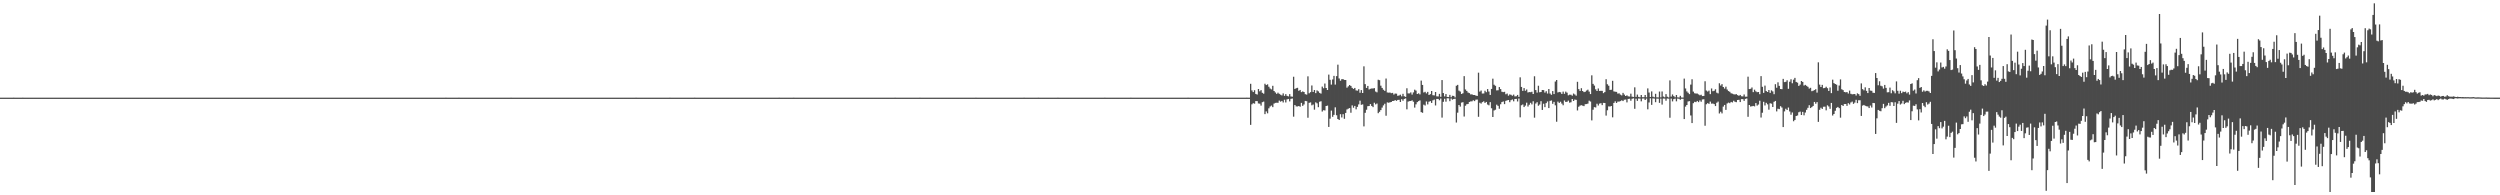 <?xml version="1.0" encoding="UTF-8"?>
<svg xmlns="http://www.w3.org/2000/svg" width="1920" height="150">
  <path d="M0 74.995h1v1.000H0zM1 74.992h1v1.000H1zM2 74.990h1v1.000H2zM3 74.990h1v1.000H3zM4 74.988h1v1.000H4zM5 74.990h1v1.000H5zM6 74.988h1v1.000H6zM7 74.989h1v1.000H7zM8 74.988h1v1.000H8zM9 74.986h1v1.000H9zM10 74.983h1v1.000H10zM11 74.986h1v1.000H11zM12 74.987h1v1.000H12zM13 74.988h1v1.000H13zM14 74.988h1v1.000H14zM15 74.986h1v1.000H15zM16 74.986h1v1.000H16zM17 74.983h1v1.000H17zM18 74.989h1v1.000H18zM19 74.988h1v1.000H19zM20 74.988h1v1.000H20zM21 74.988h1v1.000H21zM22 74.989h1v1.000H22zM23 74.986h1v1.000H23zM24 74.988h1v1.000H24zM25 74.989h1v1.000H25zM26 74.988h1v1.000H26zM27 74.987h1v1.000H27zM28 74.988h1v1.000H28zM29 74.987h1v1.000H29zM30 74.989h1v1.000H30zM31 74.989h1v1.000H31zM32 74.987h1v1.000H32zM33 74.987h1v1.000H33zM34 74.985h1v1.000H34zM35 74.989h1v1.000H35zM36 74.989h1v1.000H36zM37 74.985h1v1.000H37zM38 74.988h1v1.000H38zM39 74.988h1v1.000H39zM40 74.987h1v1.000H40zM41 74.987h1v1.000H41zM42 74.985h1v1.000H42zM43 74.988h1v1.000H43zM44 74.988h1v1.000H44zM45 74.987h1v1.000H45zM46 74.987h1v1.000H46zM47 74.985h1v1.000H47zM48 74.988h1v1.000H48zM49 74.988h1v1.000H49zM50 74.989h1v1.000H50zM51 74.988h1v1.000H51zM52 74.987h1v1.000H52zM53 74.988h1v1.000H53zM54 74.988h1v1.000H54zM55 74.988h1v1.000H55zM56 74.987h1v1.000H56zM57 74.985h1v1.000H57zM58 74.987h1v1.000H58zM59 74.984h1v1.000H59zM60 74.985h1v1.000H60zM61 74.988h1v1.000H61zM62 74.984h1v1.000H62zM63 74.988h1v1.000H63zM64 74.987h1v1.000H64zM65 74.984h1v1.000H65zM66 74.986h1v1.000H66zM67 74.987h1v1.000H67zM68 74.987h1v1.000H68zM69 74.985h1v1.000H69zM70 74.989h1v1.000H70zM71 74.987h1v1.000H71zM72 74.985h1v1.000H72zM73 74.986h1v1.000H73zM74 74.987h1v1.000H74zM75 74.990h1v1.000H75zM76 74.985h1v1.000H76zM77 74.984h1v1.000H77zM78 74.985h1v1.000H78zM79 74.988h1v1.000H79zM80 74.988h1v1.000H80zM81 74.985h1v1.000H81zM82 74.989h1v1.000H82zM83 74.987h1v1.000H83zM84 74.988h1v1.000H84zM85 74.986h1v1.000H85zM86 74.987h1v1.000H86zM87 74.986h1v1.000H87zM88 74.987h1v1.000H88zM89 74.986h1v1.000H89zM90 74.989h1v1.000H90zM91 74.985h1v1.000H91zM92 74.987h1v1.000H92zM93 74.988h1v1.000H93zM94 74.986h1v1.000H94zM95 74.986h1v1.000H95zM96 74.989h1v1.000H96zM97 74.985h1v1.000H97zM98 74.988h1v1.000H98zM99 74.987h1v1.000H99zM100 74.989h1v1.000H100zM101 74.989h1v1.000H101zM102 74.986h1v1.000H102zM103 74.988h1v1.000H103zM104 74.987h1v1.000H104zM105 74.986h1v1.000H105zM106 74.989h1v1.000H106zM107 74.986h1v1.000H107zM108 74.988h1v1.000H108zM109 74.989h1v1.000H109zM110 74.989h1v1.000H110zM111 74.987h1v1.000H111zM112 74.984h1v1.000H112zM113 74.988h1v1.000H113zM114 74.987h1v1.000H114zM115 74.988h1v1.000H115zM116 74.987h1v1.000H116zM117 74.986h1v1.000H117zM118 74.988h1v1.000H118zM119 74.989h1v1.000H119zM120 74.986h1v1.000H120zM121 74.989h1v1.000H121zM122 74.987h1v1.000H122zM123 74.989h1v1.000H123zM124 74.987h1v1.000H124zM125 74.989h1v1.000H125zM126 74.986h1v1.000H126zM127 74.988h1v1.000H127zM128 74.987h1v1.000H128zM129 74.987h1v1.000H129zM130 74.989h1v1.000H130zM131 74.986h1v1.000H131zM132 74.987h1v1.000H132zM133 74.987h1v1.000H133zM134 74.989h1v1.000H134zM135 74.985h1v1.000H135zM136 74.988h1v1.000H136zM137 74.989h1v1.000H137zM138 74.989h1v1.000H138zM139 74.987h1v1.000H139zM140 74.986h1v1.000H140zM141 74.988h1v1.000H141zM142 74.987h1v1.000H142zM143 74.988h1v1.000H143zM144 74.988h1v1.000H144zM145 74.989h1v1.000H145zM146 74.987h1v1.000H146zM147 74.986h1v1.000H147zM148 74.988h1v1.000H148zM149 74.988h1v1.000H149zM150 74.987h1v1.000H150zM151 74.987h1v1.000H151zM152 74.987h1v1.000H152zM153 74.988h1v1.000H153zM154 74.987h1v1.000H154zM155 74.989h1v1.000H155zM156 74.988h1v1.000H156zM157 74.987h1v1.000H157zM158 74.987h1v1.000H158zM159 74.989h1v1.000H159zM160 74.987h1v1.000H160zM161 74.988h1v1.000H161zM162 74.989h1v1.000H162zM163 74.989h1v1.000H163zM164 74.984h1v1.000H164zM165 74.986h1v1.000H165zM166 74.987h1v1.000H166zM167 74.989h1v1.000H167zM168 74.988h1v1.000H168zM169 74.987h1v1.000H169zM170 74.987h1v1.000H170zM171 74.987h1v1.000H171zM172 74.987h1v1.000H172zM173 74.986h1v1.000H173zM174 74.987h1v1.000H174zM175 74.988h1v1.000H175zM176 74.987h1v1.000H176zM177 74.988h1v1.000H177zM178 74.986h1v1.000H178zM179 74.985h1v1.000H179zM180 74.986h1v1.000H180zM181 74.988h1v1.000H181zM182 74.988h1v1.000H182zM183 74.987h1v1.000H183zM184 74.989h1v1.000H184zM185 74.987h1v1.000H185zM186 74.987h1v1.000H186zM187 74.988h1v1.000H187zM188 74.987h1v1.000H188zM189 74.987h1v1.000H189zM190 74.988h1v1.000H190zM191 74.988h1v1.000H191zM192 74.987h1v1.000H192zM193 74.987h1v1.000H193zM194 74.986h1v1.000H194zM195 74.984h1v1.000H195zM196 74.987h1v1.000H196zM197 74.987h1v1.000H197zM198 74.986h1v1.000H198zM199 74.988h1v1.000H199zM200 74.988h1v1.000H200zM201 74.988h1v1.000H201zM202 74.988h1v1.000H202zM203 74.984h1v1.000H203zM204 74.987h1v1.000H204zM205 74.988h1v1.000H205zM206 74.988h1v1.000H206zM207 74.988h1v1.000H207zM208 74.987h1v1.000H208zM209 74.985h1v1.000H209zM210 74.986h1v1.000H210zM211 74.988h1v1.000H211zM212 74.986h1v1.000H212zM213 74.988h1v1.000H213zM214 74.986h1v1.000H214zM215 74.987h1v1.000H215zM216 74.987h1v1.000H216zM217 74.987h1v1.000H217zM218 74.986h1v1.000H218zM219 74.988h1v1.000H219zM220 74.987h1v1.000H220zM221 74.987h1v1.000H221zM222 74.986h1v1.000H222zM223 74.988h1v1.000H223zM224 74.987h1v1.000H224zM225 74.987h1v1.000H225zM226 74.985h1v1.000H226zM227 74.989h1v1.000H227zM228 74.988h1v1.000H228zM229 74.985h1v1.000H229zM230 74.987h1v1.000H230zM231 74.988h1v1.000H231zM232 74.987h1v1.000H232zM233 74.989h1v1.000H233zM234 74.989h1v1.000H234zM235 74.987h1v1.000H235zM236 74.989h1v1.000H236zM237 74.988h1v1.000H237zM238 74.987h1v1.000H238zM239 74.988h1v1.000H239zM240 74.988h1v1.000H240zM241 74.987h1v1.000H241zM242 74.989h1v1.000H242zM243 74.988h1v1.000H243zM244 74.988h1v1.000H244zM245 74.986h1v1.000H245zM246 74.986h1v1.000H246zM247 74.988h1v1.000H247zM248 74.988h1v1.000H248zM249 74.988h1v1.000H249zM250 74.988h1v1.000H250zM251 74.987h1v1.000H251zM252 74.986h1v1.000H252zM253 74.989h1v1.000H253zM254 74.986h1v1.000H254zM255 74.987h1v1.000H255zM256 74.989h1v1.000H256zM257 74.986h1v1.000H257zM258 74.986h1v1.000H258zM259 74.987h1v1.000H259zM260 74.988h1v1.000H260zM261 74.988h1v1.000H261zM262 74.987h1v1.000H262zM263 74.987h1v1.000H263zM264 74.990h1v1.000H264zM265 74.988h1v1.000H265zM266 74.988h1v1.000H266zM267 74.986h1v1.000H267zM268 74.986h1v1.000H268zM269 74.988h1v1.000H269zM270 74.987h1v1.000H270zM271 74.988h1v1.000H271zM272 74.986h1v1.000H272zM273 74.989h1v1.000H273zM274 74.987h1v1.000H274zM275 74.985h1v1.000H275zM276 74.987h1v1.000H276zM277 74.987h1v1.000H277zM278 74.987h1v1.000H278zM279 74.988h1v1.000H279zM280 74.989h1v1.000H280zM281 74.987h1v1.000H281zM282 74.989h1v1.000H282zM283 74.986h1v1.000H283zM284 74.986h1v1.000H284zM285 74.988h1v1.000H285zM286 74.987h1v1.000H286zM287 74.987h1v1.000H287zM288 74.988h1v1.000H288zM289 74.988h1v1.000H289zM290 74.990h1v1.000H290zM291 74.988h1v1.000H291zM292 74.986h1v1.000H292zM293 74.988h1v1.000H293zM294 74.988h1v1.000H294zM295 74.986h1v1.000H295zM296 74.984h1v1.000H296zM297 74.987h1v1.000H297zM298 74.989h1v1.000H298zM299 74.986h1v1.000H299zM300 74.988h1v1.000H300zM301 74.989h1v1.000H301zM302 74.985h1v1.000H302zM303 74.988h1v1.000H303zM304 74.988h1v1.000H304zM305 74.989h1v1.000H305zM306 74.989h1v1.000H306zM307 74.987h1v1.000H307zM308 74.988h1v1.000H308zM309 74.987h1v1.000H309zM310 74.988h1v1.000H310zM311 74.985h1v1.000H311zM312 74.988h1v1.000H312zM313 74.987h1v1.000H313zM314 74.986h1v1.000H314zM315 74.986h1v1.000H315zM316 74.986h1v1.000H316zM317 74.986h1v1.000H317zM318 74.989h1v1.000H318zM319 74.986h1v1.000H319zM320 74.987h1v1.000H320zM321 74.987h1v1.000H321zM322 74.990h1v1.000H322zM323 74.985h1v1.000H323zM324 74.988h1v1.000H324zM325 74.988h1v1.000H325zM326 74.985h1v1.000H326zM327 74.988h1v1.000H327zM328 74.989h1v1.000H328zM329 74.986h1v1.000H329zM330 74.985h1v1.000H330zM331 74.987h1v1.000H331zM332 74.987h1v1.000H332zM333 74.985h1v1.000H333zM334 74.987h1v1.000H334zM335 74.988h1v1.000H335zM336 74.988h1v1.000H336zM337 74.988h1v1.000H337zM338 74.987h1v1.000H338zM339 74.988h1v1.000H339zM340 74.989h1v1.000H340zM341 74.989h1v1.000H341zM342 74.983h1v1.000H342zM343 74.987h1v1.000H343zM344 74.984h1v1.000H344zM345 74.989h1v1.000H345zM346 74.986h1v1.000H346zM347 74.985h1v1.000H347zM348 74.989h1v1.000H348zM349 74.986h1v1.000H349zM350 74.987h1v1.000H350zM351 74.987h1v1.000H351zM352 74.983h1v1.000H352zM353 74.989h1v1.000H353zM354 74.987h1v1.000H354zM355 74.988h1v1.000H355zM356 74.989h1v1.000H356zM357 74.989h1v1.000H357zM358 74.987h1v1.000H358zM359 74.987h1v1.000H359zM360 74.988h1v1.000H360zM361 74.987h1v1.000H361zM362 74.988h1v1.000H362zM363 74.987h1v1.000H363zM364 74.987h1v1.000H364zM365 74.990h1v1.000H365zM366 74.987h1v1.000H366zM367 74.987h1v1.000H367zM368 74.985h1v1.000H368zM369 74.987h1v1.000H369zM370 74.988h1v1.000H370zM371 74.985h1v1.000H371zM372 74.985h1v1.000H372zM373 74.985h1v1.000H373zM374 74.986h1v1.000H374zM375 74.986h1v1.000H375zM376 74.988h1v1.000H376zM377 74.989h1v1.000H377zM378 74.989h1v1.000H378zM379 74.986h1v1.000H379zM380 74.988h1v1.000H380zM381 74.987h1v1.000H381zM382 74.988h1v1.000H382zM383 74.989h1v1.000H383zM384 74.988h1v1.000H384zM385 74.987h1v1.000H385zM386 74.986h1v1.000H386zM387 74.989h1v1.000H387zM388 74.985h1v1.000H388zM389 74.986h1v1.000H389zM390 74.988h1v1.000H390zM391 74.987h1v1.000H391zM392 74.983h1v1.000H392zM393 74.988h1v1.000H393zM394 74.988h1v1.000H394zM395 74.987h1v1.000H395zM396 74.987h1v1.000H396zM397 74.987h1v1.000H397zM398 74.987h1v1.000H398zM399 74.989h1v1.000H399zM400 74.988h1v1.000H400zM401 74.987h1v1.000H401zM402 74.987h1v1.000H402zM403 74.988h1v1.000H403zM404 74.987h1v1.000H404zM405 74.989h1v1.000H405zM406 74.986h1v1.000H406zM407 74.987h1v1.000H407zM408 74.985h1v1.000H408zM409 74.987h1v1.000H409zM410 74.987h1v1.000H410zM411 74.988h1v1.000H411zM412 74.989h1v1.000H412zM413 74.986h1v1.000H413zM414 74.987h1v1.000H414zM415 74.990h1v1.000H415zM416 74.987h1v1.000H416zM417 74.989h1v1.000H417zM418 74.984h1v1.000H418zM419 74.987h1v1.000H419zM420 74.987h1v1.000H420zM421 74.988h1v1.000H421zM422 74.985h1v1.000H422zM423 74.987h1v1.000H423zM424 74.985h1v1.000H424zM425 74.985h1v1.000H425zM426 74.989h1v1.000H426zM427 74.987h1v1.000H427zM428 74.988h1v1.000H428zM429 74.988h1v1.000H429zM430 74.988h1v1.000H430zM431 74.986h1v1.000H431zM432 74.985h1v1.000H432zM433 74.988h1v1.000H433zM434 74.984h1v1.000H434zM435 74.988h1v1.000H435zM436 74.986h1v1.000H436zM437 74.987h1v1.000H437zM438 74.987h1v1.000H438zM439 74.986h1v1.000H439zM440 74.988h1v1.000H440zM441 74.988h1v1.000H441zM442 74.988h1v1.000H442zM443 74.987h1v1.000H443zM444 74.986h1v1.000H444zM445 74.986h1v1.000H445zM446 74.986h1v1.000H446zM447 74.987h1v1.000H447zM448 74.986h1v1.000H448zM449 74.989h1v1.000H449zM450 74.986h1v1.000H450zM451 74.988h1v1.000H451zM452 74.987h1v1.000H452zM453 74.989h1v1.000H453zM454 74.986h1v1.000H454zM455 74.989h1v1.000H455zM456 74.988h1v1.000H456zM457 74.988h1v1.000H457zM458 74.987h1v1.000H458zM459 74.989h1v1.000H459zM460 74.988h1v1.000H460zM461 74.988h1v1.000H461zM462 74.988h1v1.000H462zM463 74.988h1v1.000H463zM464 74.988h1v1.000H464zM465 74.989h1v1.000H465zM466 74.987h1v1.000H466zM467 74.987h1v1.000H467zM468 74.988h1v1.000H468zM469 74.988h1v1.000H469zM470 74.986h1v1.000H470zM471 74.988h1v1.000H471zM472 74.988h1v1.000H472zM473 74.987h1v1.000H473zM474 74.987h1v1.000H474zM475 74.988h1v1.000H475zM476 74.988h1v1.000H476zM477 74.989h1v1.000H477zM478 74.985h1v1.000H478zM479 74.985h1v1.000H479zM480 74.988h1v1.000H480zM481 74.989h1v1.000H481zM482 74.987h1v1.000H482zM483 74.988h1v1.000H483zM484 74.988h1v1.000H484zM485 74.986h1v1.000H485zM486 74.985h1v1.000H486zM487 74.988h1v1.000H487zM488 74.982h1v1.000H488zM489 74.988h1v1.000H489zM490 74.986h1v1.000H490zM491 74.988h1v1.000H491zM492 74.987h1v1.000H492zM493 74.988h1v1.000H493zM494 74.987h1v1.000H494zM495 74.986h1v1.000H495zM496 74.987h1v1.000H496zM497 74.985h1v1.000H497zM498 74.987h1v1.000H498zM499 74.989h1v1.000H499zM500 74.988h1v1.000H500zM501 74.988h1v1.000H501zM502 74.987h1v1.000H502zM503 74.989h1v1.000H503zM504 74.988h1v1.000H504zM505 74.987h1v1.000H505zM506 74.988h1v1.000H506zM507 74.988h1v1.000H507zM508 74.988h1v1.000H508zM509 74.987h1v1.000H509zM510 74.987h1v1.000H510zM511 74.989h1v1.000H511zM512 74.988h1v1.000H512zM513 74.990h1v1.000H513zM514 74.982h1v1.000H514zM515 74.986h1v1.000H515zM516 74.988h1v1.000H516zM517 74.988h1v1.000H517zM518 74.988h1v1.000H518zM519 74.989h1v1.000H519zM520 74.987h1v1.000H520zM521 74.988h1v1.000H521zM522 74.987h1v1.000H522zM523 74.985h1v1.000H523zM524 74.987h1v1.000H524zM525 74.989h1v1.000H525zM526 74.989h1v1.000H526zM527 74.986h1v1.000H527zM528 74.987h1v1.000H528zM529 74.988h1v1.000H529zM530 74.989h1v1.000H530zM531 74.986h1v1.000H531zM532 74.988h1v1.000H532zM533 74.983h1v1.000H533zM534 74.987h1v1.000H534zM535 74.987h1v1.000H535zM536 74.987h1v1.000H536zM537 74.987h1v1.000H537zM538 74.986h1v1.000H538zM539 74.987h1v1.000H539zM540 74.987h1v1.000H540zM541 74.985h1v1.000H541zM542 74.987h1v1.000H542zM543 74.989h1v1.000H543zM544 74.986h1v1.000H544zM545 74.988h1v1.000H545zM546 74.988h1v1.000H546zM547 74.988h1v1.000H547zM548 74.989h1v1.000H548zM549 74.987h1v1.000H549zM550 74.986h1v1.000H550zM551 74.986h1v1.000H551zM552 74.987h1v1.000H552zM553 74.986h1v1.000H553zM554 74.987h1v1.000H554zM555 74.987h1v1.000H555zM556 74.989h1v1.000H556zM557 74.987h1v1.000H557zM558 74.986h1v1.000H558zM559 74.986h1v1.000H559zM560 74.986h1v1.000H560zM561 74.987h1v1.000H561zM562 74.986h1v1.000H562zM563 74.989h1v1.000H563zM564 74.988h1v1.000H564zM565 74.989h1v1.000H565zM566 74.987h1v1.000H566zM567 74.988h1v1.000H567zM568 74.986h1v1.000H568zM569 74.988h1v1.000H569zM570 74.987h1v1.000H570zM571 74.988h1v1.000H571zM572 74.989h1v1.000H572zM573 74.985h1v1.000H573zM574 74.987h1v1.000H574zM575 74.987h1v1.000H575zM576 74.986h1v1.000H576zM577 74.987h1v1.000H577zM578 74.988h1v1.000H578zM579 74.987h1v1.000H579zM580 74.985h1v1.000H580zM581 74.989h1v1.000H581zM582 74.988h1v1.000H582zM583 74.988h1v1.000H583zM584 74.987h1v1.000H584zM585 74.988h1v1.000H585zM586 74.988h1v1.000H586zM587 74.987h1v1.000H587zM588 74.988h1v1.000H588zM589 74.988h1v1.000H589zM590 74.986h1v1.000H590zM591 74.988h1v1.000H591zM592 74.989h1v1.000H592zM593 74.989h1v1.000H593zM594 74.988h1v1.000H594zM595 74.989h1v1.000H595zM596 74.988h1v1.000H596zM597 74.986h1v1.000H597zM598 74.981h1v1.000H598zM599 74.988h1v1.000H599zM600 74.985h1v1.000H600zM601 74.988h1v1.000H601zM602 74.988h1v1.000H602zM603 74.988h1v1.000H603zM604 74.984h1v1.000H604zM605 74.989h1v1.000H605zM606 74.987h1v1.000H606zM607 74.989h1v1.000H607zM608 74.987h1v1.000H608zM609 74.983h1v1.000H609zM610 74.988h1v1.000H610zM611 74.987h1v1.000H611zM612 74.987h1v1.000H612zM613 74.988h1v1.000H613zM614 74.986h1v1.000H614zM615 74.986h1v1.000H615zM616 74.987h1v1.000H616zM617 74.986h1v1.000H617zM618 74.986h1v1.000H618zM619 74.989h1v1.000H619zM620 74.989h1v1.000H620zM621 74.988h1v1.000H621zM622 74.989h1v1.000H622zM623 74.986h1v1.000H623zM624 74.988h1v1.000H624zM625 74.987h1v1.000H625zM626 74.987h1v1.000H626zM627 74.987h1v1.000H627zM628 74.988h1v1.000H628zM629 74.988h1v1.000H629zM630 74.987h1v1.000H630zM631 74.987h1v1.000H631zM632 74.988h1v1.000H632zM633 74.988h1v1.000H633zM634 74.988h1v1.000H634zM635 74.987h1v1.000H635zM636 74.984h1v1.000H636zM637 74.988h1v1.000H637zM638 74.986h1v1.000H638zM639 74.987h1v1.000H639zM640 74.987h1v1.000H640zM641 74.987h1v1.000H641zM642 74.988h1v1.000H642zM643 74.987h1v1.000H643zM644 74.989h1v1.000H644zM645 74.987h1v1.000H645zM646 74.987h1v1.000H646zM647 74.988h1v1.000H647zM648 74.988h1v1.000H648zM649 74.986h1v1.000H649zM650 74.987h1v1.000H650zM651 74.987h1v1.000H651zM652 74.987h1v1.000H652zM653 74.988h1v1.000H653zM654 74.987h1v1.000H654zM655 74.988h1v1.000H655zM656 74.986h1v1.000H656zM657 74.987h1v1.000H657zM658 74.987h1v1.000H658zM659 74.988h1v1.000H659zM660 74.988h1v1.000H660zM661 74.987h1v1.000H661zM662 74.987h1v1.000H662zM663 74.988h1v1.000H663zM664 74.988h1v1.000H664zM665 74.988h1v1.000H665zM666 74.985h1v1.000H666zM667 74.988h1v1.000H667zM668 74.986h1v1.000H668zM669 74.989h1v1.000H669zM670 74.986h1v1.000H670zM671 74.984h1v1.000H671zM672 74.988h1v1.000H672zM673 74.988h1v1.000H673zM674 74.986h1v1.000H674zM675 74.987h1v1.000H675zM676 74.987h1v1.000H676zM677 74.989h1v1.000H677zM678 74.987h1v1.000H678zM679 74.988h1v1.000H679zM680 74.986h1v1.000H680zM681 74.988h1v1.000H681zM682 74.988h1v1.000H682zM683 74.989h1v1.000H683zM684 74.989h1v1.000H684zM685 74.987h1v1.000H685zM686 74.987h1v1.000H686zM687 74.983h1v1.000H687zM688 74.988h1v1.000H688zM689 74.987h1v1.000H689zM690 74.986h1v1.000H690zM691 74.987h1v1.000H691zM692 74.988h1v1.000H692zM693 74.988h1v1.000H693zM694 74.988h1v1.000H694zM695 74.988h1v1.000H695zM696 74.987h1v1.000H696zM697 74.986h1v1.000H697zM698 74.989h1v1.000H698zM699 74.986h1v1.000H699zM700 74.985h1v1.000H700zM701 74.990h1v1.000H701zM702 74.988h1v1.000H702zM703 74.988h1v1.000H703zM704 74.989h1v1.000H704zM705 74.986h1v1.000H705zM706 74.981h1v1.000H706zM707 74.987h1v1.000H707zM708 74.986h1v1.000H708zM709 74.987h1v1.000H709zM710 74.986h1v1.000H710zM711 74.987h1v1.000H711zM712 74.989h1v1.000H712zM713 74.985h1v1.000H713zM714 74.987h1v1.000H714zM715 74.988h1v1.000H715zM716 74.987h1v1.000H716zM717 74.988h1v1.000H717zM718 74.986h1v1.000H718zM719 74.989h1v1.000H719zM720 74.989h1v1.000H720zM721 74.987h1v1.000H721zM722 74.987h1v1.000H722zM723 74.989h1v1.000H723zM724 74.988h1v1.000H724zM725 74.987h1v1.000H725zM726 74.987h1v1.000H726zM727 74.989h1v1.000H727zM728 74.988h1v1.000H728zM729 74.987h1v1.000H729zM730 74.989h1v1.000H730zM731 74.987h1v1.000H731zM732 74.985h1v1.000H732zM733 74.987h1v1.000H733zM734 74.986h1v1.000H734zM735 74.988h1v1.000H735zM736 74.988h1v1.000H736zM737 74.987h1v1.000H737zM738 74.988h1v1.000H738zM739 74.986h1v1.000H739zM740 74.989h1v1.000H740zM741 74.987h1v1.000H741zM742 74.987h1v1.000H742zM743 74.988h1v1.000H743zM744 74.988h1v1.000H744zM745 74.986h1v1.000H745zM746 74.988h1v1.000H746zM747 74.986h1v1.000H747zM748 74.986h1v1.000H748zM749 74.983h1v1.000H749zM750 74.986h1v1.000H750zM751 74.988h1v1.000H751zM752 74.987h1v1.000H752zM753 74.987h1v1.000H753zM754 74.989h1v1.000H754zM755 74.988h1v1.000H755zM756 74.986h1v1.000H756zM757 74.987h1v1.000H757zM758 74.987h1v1.000H758zM759 74.987h1v1.000H759zM760 74.988h1v1.000H760zM761 74.988h1v1.000H761zM762 74.985h1v1.000H762zM763 74.987h1v1.000H763zM764 74.988h1v1.000H764zM765 74.988h1v1.000H765zM766 74.989h1v1.000H766zM767 74.986h1v1.000H767zM768 74.988h1v1.000H768zM769 74.986h1v1.000H769zM770 74.988h1v1.000H770zM771 74.987h1v1.000H771zM772 74.987h1v1.000H772zM773 74.989h1v1.000H773zM774 74.986h1v1.000H774zM775 74.989h1v1.000H775zM776 74.988h1v1.000H776zM777 74.984h1v1.000H777zM778 74.989h1v1.000H778zM779 74.988h1v1.000H779zM780 74.990h1v1.000H780zM781 74.988h1v1.000H781zM782 74.987h1v1.000H782zM783 74.987h1v1.000H783zM784 74.989h1v1.000H784zM785 74.986h1v1.000H785zM786 74.983h1v1.000H786zM787 74.988h1v1.000H787zM788 74.987h1v1.000H788zM789 74.987h1v1.000H789zM790 74.987h1v1.000H790zM791 74.989h1v1.000H791zM792 74.988h1v1.000H792zM793 74.986h1v1.000H793zM794 74.987h1v1.000H794zM795 74.986h1v1.000H795zM796 74.986h1v1.000H796zM797 74.983h1v1.000H797zM798 74.987h1v1.000H798zM799 74.988h1v1.000H799zM800 74.989h1v1.000H800zM801 74.986h1v1.000H801zM802 74.986h1v1.000H802zM803 74.986h1v1.000H803zM804 74.987h1v1.000H804zM805 74.988h1v1.000H805zM806 74.985h1v1.000H806zM807 74.986h1v1.000H807zM808 74.988h1v1.000H808zM809 74.988h1v1.000H809zM810 74.988h1v1.000H810zM811 74.988h1v1.000H811zM812 74.982h1v1.000H812zM813 74.986h1v1.000H813zM814 74.986h1v1.000H814zM815 74.986h1v1.000H815zM816 74.987h1v1.000H816zM817 74.989h1v1.000H817zM818 74.989h1v1.000H818zM819 74.987h1v1.000H819zM820 74.987h1v1.000H820zM821 74.988h1v1.000H821zM822 74.987h1v1.000H822zM823 74.989h1v1.000H823zM824 74.988h1v1.000H824zM825 74.988h1v1.000H825zM826 74.988h1v1.000H826zM827 74.985h1v1.000H827zM828 74.987h1v1.000H828zM829 74.988h1v1.000H829zM830 74.989h1v1.000H830zM831 74.988h1v1.000H831zM832 74.988h1v1.000H832zM833 74.989h1v1.000H833zM834 74.987h1v1.000H834zM835 74.986h1v1.000H835zM836 74.988h1v1.000H836zM837 74.987h1v1.000H837zM838 74.987h1v1.000H838zM839 74.985h1v1.000H839zM840 74.988h1v1.000H840zM841 74.988h1v1.000H841zM842 74.987h1v1.000H842zM843 74.987h1v1.000H843zM844 74.986h1v1.000H844zM845 74.987h1v1.000H845zM846 74.987h1v1.000H846zM847 74.988h1v1.000H847zM848 74.983h1v1.000H848zM849 74.986h1v1.000H849zM850 74.987h1v1.000H850zM851 74.987h1v1.000H851zM852 74.987h1v1.000H852zM853 74.987h1v1.000H853zM854 74.986h1v1.000H854zM855 74.986h1v1.000H855zM856 74.988h1v1.000H856zM857 74.986h1v1.000H857zM858 74.988h1v1.000H858zM859 74.986h1v1.000H859zM860 74.987h1v1.000H860zM861 74.985h1v1.000H861zM862 74.986h1v1.000H862zM863 74.987h1v1.000H863zM864 74.989h1v1.000H864zM865 74.987h1v1.000H865zM866 74.988h1v1.000H866zM867 74.987h1v1.000H867zM868 74.983h1v1.000H868zM869 74.986h1v1.000H869zM870 74.988h1v1.000H870zM871 74.989h1v1.000H871zM872 74.985h1v1.000H872zM873 74.989h1v1.000H873zM874 74.989h1v1.000H874zM875 74.984h1v1.000H875zM876 74.988h1v1.000H876zM877 74.987h1v1.000H877zM878 74.987h1v1.000H878zM879 74.987h1v1.000H879zM880 74.987h1v1.000H880zM881 74.986h1v1.000H881zM882 74.987h1v1.000H882zM883 74.988h1v1.000H883zM884 74.985h1v1.000H884zM885 74.987h1v1.000H885zM886 74.987h1v1.000H886zM887 74.988h1v1.000H887zM888 74.988h1v1.000H888zM889 74.986h1v1.000H889zM890 74.987h1v1.000H890zM891 74.986h1v1.000H891zM892 74.988h1v1.000H892zM893 74.986h1v1.000H893zM894 74.987h1v1.000H894zM895 74.989h1v1.000H895zM896 74.987h1v1.000H896zM897 74.987h1v1.000H897zM898 74.988h1v1.000H898zM899 74.988h1v1.000H899zM900 74.987h1v1.000H900zM901 74.987h1v1.000H901zM902 74.987h1v1.000H902zM903 74.989h1v1.000H903zM904 74.986h1v1.000H904zM905 74.987h1v1.000H905zM906 74.988h1v1.000H906zM907 74.987h1v1.000H907zM908 74.989h1v1.000H908zM909 74.988h1v1.000H909zM910 74.986h1v1.000H910zM911 74.986h1v1.000H911zM912 74.983h1v1.000H912zM913 74.988h1v1.000H913zM914 74.988h1v1.000H914zM915 74.988h1v1.000H915zM916 74.988h1v1.000H916zM917 74.987h1v1.000H917zM918 74.990h1v1.000H918zM919 74.987h1v1.000H919zM920 74.987h1v1.000H920zM921 74.990h1v1.000H921zM922 74.988h1v1.000H922zM923 74.987h1v1.000H923zM924 74.988h1v1.000H924zM925 74.988h1v1.000H925zM926 74.987h1v1.000H926zM927 74.989h1v1.000H927zM928 74.989h1v1.000H928zM929 74.987h1v1.000H929zM930 74.989h1v1.000H930zM931 74.987h1v1.000H931zM932 74.987h1v1.000H932zM933 74.987h1v1.000H933zM934 74.989h1v1.000H934zM935 74.986h1v1.000H935zM936 74.987h1v1.000H936zM937 74.987h1v1.000H937zM938 74.988h1v1.000H938zM939 74.986h1v1.000H939zM940 74.986h1v1.000H940zM941 74.985h1v1.000H941zM942 74.987h1v1.000H942zM943 74.987h1v1.000H943zM944 74.986h1v1.000H944zM945 74.988h1v1.000H945zM946 74.984h1v1.000H946zM947 74.987h1v1.000H947zM948 74.988h1v1.000H948zM949 74.988h1v1.000H949zM950 74.986h1v1.000H950zM951 74.985h1v1.000H951zM952 74.987h1v1.000H952zM953 74.988h1v1.000H953zM954 74.988h1v1.000H954zM955 74.989h1v1.000H955zM956 74.986h1v1.000H956zM957 74.983h1v1.000H957zM958 74.988h1v1.000H958zM959 74.986h1v1.000H959zM960 64.357h1v31.562H960zM961 69.407h1v10.697H961zM962 70.698h1v8.534H962zM963 69.295h1v10.322H963zM964 72.157h1v5.465H964zM965 72.587h1v5.077H965zM966 68.376h1v11.086H966zM967 70.148h1v9.476H967zM968 69.228h1v11.854H968zM969 71.286h1v7.207H969zM970 71.956h1v6.072H970zM971 64.292h1v23.363H971zM972 65.335h1v20.237H972zM973 64.766h1v22.256H973zM974 66.616h1v16.561H974zM975 68.011h1v13.743H975zM976 68.654h1v12.378H976zM977 65.909h1v16.357H977zM978 69.866h1v9.712H978zM979 70.988h1v7.993H979zM980 72.106h1v6.815H980zM981 71.150h1v7.776H981zM982 72.046h1v5.227H982zM983 72.681h1v5.425H983zM984 73.248h1v4.291H984zM985 71.705h1v6.982H985zM986 73.638h1v2.936H986zM987 72.270h1v6.444H987zM988 73.604h1v2.754H988zM989 74.056h1v1.924H989zM990 72.312h1v5.586H990zM991 74.107h1v1.798H991zM992 74.237h1v1.436H992zM993 58.917h1v30.694H993zM994 68.317h1v12.329H994zM995 67.749h1v13.983H995zM996 67.441h1v14.313H996zM997 69.714h1v11.695H997zM998 69.071h1v12.889H998zM999 70.766h1v8.244H999zM1000 70.210h1v11.073H1000zM1001 70.638h1v9.602H1001zM1002 72.345h1v5.181H1002zM1003 72.676h1v5.040H1003zM1004 58.626h1v31.785H1004zM1005 71.620h1v7.353H1005zM1006 70.781h1v7.868H1006zM1007 65.618h1v15.299H1007zM1008 70.582h1v9.712H1008zM1009 69.138h1v15.101H1009zM1010 71.509h1v7.079H1010zM1011 69.403h1v9.964H1011zM1012 70.154h1v12.160H1012zM1013 71.315h1v6.840H1013zM1014 71.907h1v5.859H1014zM1015 66.524h1v19.148H1015zM1016 67.806h1v16.847H1016zM1017 64.127h1v20.730H1017zM1018 67.598h1v13.786H1018zM1019 69.098h1v12.000H1019zM1020 57.313h1v40.152H1020zM1021 61.270h1v29.844H1021zM1022 64.996h1v19.934H1022zM1023 61.033h1v28.651H1023zM1024 58.289h1v29.925H1024zM1025 64.967h1v17.478H1025zM1026 58.447h1v30.079H1026zM1027 49.659h1v41.748H1027zM1028 60.259h1v31.922H1028zM1029 61.991h1v25.703H1029zM1030 60.834h1v29.360H1030zM1031 60.799h1v26.903H1031zM1032 61.397h1v29.853H1032zM1033 61.447h1v25.291H1033zM1034 67.326h1v16.729H1034zM1035 66.290h1v17.173H1035zM1036 65.281h1v17.695H1036zM1037 65.999h1v20.561H1037zM1038 67.491h1v13.457H1038zM1039 68.296h1v14.428H1039zM1040 67.558h1v13.798H1040zM1041 69.426h1v14.547H1041zM1042 69.624h1v12.456H1042zM1043 68.481h1v11.686H1043zM1044 71.239h1v6.083H1044zM1045 69.185h1v11.288H1045zM1046 71.424h1v8.753H1046zM1047 50.968h1v46.131H1047zM1048 64.620h1v22.016H1048zM1049 67.522h1v16.763H1049zM1050 65.996h1v15.578H1050zM1051 68.732h1v12.679H1051zM1052 68.185h1v11.737H1052zM1053 67.927h1v13.430H1053zM1054 67.942h1v14.360H1054zM1055 67.661h1v11.221H1055zM1056 70.305h1v9.889H1056zM1057 70.915h1v8.622H1057zM1058 61.242h1v25.718H1058zM1059 61.584h1v24.269H1059zM1060 65.816h1v18.740H1060zM1061 67.514h1v15.099H1061zM1062 68.914h1v12.032H1062zM1063 69.804h1v9.877H1063zM1064 60.319h1v28.581H1064zM1065 70.995h1v7.660H1065zM1066 71.188h1v7.688H1066zM1067 71.051h1v7.530H1067zM1068 71.597h1v6.740H1068zM1069 71.317h1v6.240H1069zM1070 72.601h1v4.909H1070zM1071 71.832h1v5.005H1071zM1072 71.950h1v5.533H1072zM1073 73.556h1v3.214H1073zM1074 73.316h1v3.307H1074zM1075 72.720h1v5.600H1075zM1076 74.008h1v2.165H1076zM1077 72.046h1v5.338H1077zM1078 73.955h1v2.024H1078zM1079 74.372h1v1.221H1079zM1080 67.813h1v16.178H1080zM1081 71.734h1v6.318H1081zM1082 71.723h1v5.959H1082zM1083 70.939h1v6.634H1083zM1084 72.632h1v4.437H1084zM1085 70.964h1v7.157H1085zM1086 68.857h1v13.802H1086zM1087 69.606h1v10.533H1087zM1088 72.184h1v6.266H1088zM1089 71.656h1v5.993H1089zM1090 72.486h1v4.613H1090zM1091 61.882h1v24.246H1091zM1092 65.229h1v21.378H1092zM1093 70.988h1v9.388H1093zM1094 70.480h1v10.580H1094zM1095 71.750h1v6.197H1095zM1096 70.553h1v9.639H1096zM1097 72.945h1v5.175H1097zM1098 72.312h1v5.370H1098zM1099 69.902h1v9.148H1099zM1100 73.094h1v3.971H1100zM1101 73.288h1v3.190H1101zM1102 70.664h1v10.337H1102zM1103 73.971h1v2.005H1103zM1104 74.063h1v1.938H1104zM1105 72.092h1v4.891H1105zM1106 74.337h1v1.310H1106zM1107 61.494h1v28.809H1107zM1108 71.485h1v6.691H1108zM1109 74.042h1v1.775H1109zM1110 72.241h1v5.838H1110zM1111 74.447h1v1.018H1111zM1112 74.544h1v1.000H1112zM1113 72.882h1v4.854H1113zM1114 74.672h1v1.000H1114zM1115 73.536h1v2.985H1115zM1116 73.700h1v2.339H1116zM1117 74.805h1v1.000H1117zM1118 65.825h1v28.271H1118zM1119 65.180h1v21.344H1119zM1120 69.563h1v11.093H1120zM1121 70.322h1v11.554H1121zM1122 72.187h1v6.602H1122zM1123 71.607h1v6.884H1123zM1124 58.450h1v31.063H1124zM1125 68.713h1v12.514H1125zM1126 69.837h1v10.256H1126zM1127 71.064h1v8.739H1127zM1128 71.505h1v6.804H1128zM1129 72.493h1v5.401H1129zM1130 72.443h1v5.383H1130zM1131 72.962h1v4.034H1131zM1132 72.957h1v4.728H1132zM1133 73.397h1v3.130H1133zM1134 73.698h1v2.720H1134zM1135 55.788h1v33.902H1135zM1136 70.335h1v8.545H1136zM1137 69.513h1v10.037H1137zM1138 71.845h1v6.590H1138zM1139 71.793h1v6.044H1139zM1140 69.678h1v9.377H1140zM1141 70.799h1v7.483H1141zM1142 68.385h1v11.880H1142zM1143 70.319h1v10.568H1143zM1144 72.894h1v5.530H1144zM1145 68.288h1v14.878H1145zM1146 60.412h1v29.458H1146zM1147 65.060h1v19.791H1147zM1148 65.878h1v18.382H1148zM1149 69.447h1v10.956H1149zM1150 69.322h1v11.979H1150zM1151 66.859h1v16.655H1151zM1152 68.418h1v11.681H1152zM1153 70.469h1v7.937H1153zM1154 70.743h1v7.174H1154zM1155 70.483h1v9.495H1155zM1156 72.393h1v5.074H1156zM1157 71.829h1v5.235H1157zM1158 73.472h1v3.331H1158zM1159 72.520h1v5.951H1159zM1160 72.792h1v4.180H1160zM1161 73.515h1v2.885H1161zM1162 72.659h1v5.183H1162zM1163 74.046h1v1.973H1163zM1164 73.939h1v1.999H1164zM1165 72.909h1v5.033H1165zM1166 74.372h1v1.303H1166zM1167 59.393h1v30.704H1167zM1168 66.764h1v14.076H1168zM1169 69.801h1v10.443H1169zM1170 67.611h1v14.599H1170zM1171 69.693h1v11.430H1171zM1172 68.725h1v10.123H1172zM1173 71.025h1v10.798H1173zM1174 70.707h1v9.714H1174zM1175 70.788h1v8.154H1175zM1176 70.437h1v9.763H1176zM1177 72.194h1v5.573H1177zM1178 58.586h1v31.790H1178zM1179 69.178h1v10.320H1179zM1180 71.133h1v7.343H1180zM1181 65.866h1v15.355H1181zM1182 70.863h1v9.408H1182zM1183 70.637h1v7.087H1183zM1184 69.130h1v15.300H1184zM1185 69.220h1v10.451H1185zM1186 71.139h1v11.159H1186zM1187 70.061h1v9.145H1187zM1188 71.826h1v6.098H1188zM1189 68.374h1v14.626H1189zM1190 71.836h1v5.638H1190zM1191 72.792h1v4.364H1191zM1192 69.926h1v9.778H1192zM1193 72.245h1v5.982H1193zM1194 62.613h1v18.272H1194zM1195 61.423h1v32.069H1195zM1196 71.021h1v7.009H1196zM1197 70.584h1v8.477H1197zM1198 70.864h1v7.264H1198zM1199 72.159h1v7.413H1199zM1200 70.352h1v10.469H1200zM1201 72.036h1v5.121H1201zM1202 70.340h1v7.954H1202zM1203 71.164h1v6.994H1203zM1204 73.201h1v4.072H1204zM1205 72.723h1v6.104H1205zM1206 72.753h1v5.789H1206zM1207 73.470h1v2.564H1207zM1208 71.844h1v5.733H1208zM1209 72.551h1v3.901H1209zM1210 73.451h1v3.268H1210zM1211 62.843h1v21.987H1211zM1212 68.472h1v13.525H1212zM1213 69.835h1v11.267H1213zM1214 67.737h1v13.035H1214zM1215 69.905h1v11.261H1215zM1216 70.740h1v10.794H1216zM1217 70.471h1v9.541H1217zM1218 69.549h1v10.398H1218zM1219 68.844h1v10.708H1219zM1220 70.345h1v6.992H1220zM1221 72.254h1v5.742H1221zM1222 57.858h1v34.609H1222zM1223 64.393h1v19.864H1223zM1224 65.735h1v16.546H1224zM1225 68.604h1v13.913H1225zM1226 69.899h1v9.782H1226zM1227 67.961h1v13.092H1227zM1228 69.817h1v9.768H1228zM1229 69.723h1v9.520H1229zM1230 69.792h1v10.974H1230zM1231 71.530h1v7.475H1231zM1232 70.731h1v8.386H1232zM1233 60.822h1v27.951H1233zM1234 64.721h1v19.951H1234zM1235 65.863h1v15.850H1235zM1236 69.060h1v12.731H1236zM1237 68.900h1v12.501H1237zM1238 62.065h1v28.039H1238zM1239 70.185h1v8.855H1239zM1240 70.461h1v7.387H1240zM1241 70.562h1v8.541H1241zM1242 71.863h1v6.189H1242zM1243 71.681h1v6.365H1243zM1244 72.643h1v5.045H1244zM1245 73.251h1v3.829H1245zM1246 71.346h1v6.261H1246zM1247 72.646h1v3.949H1247zM1248 73.745h1v2.670H1248zM1249 73.196h1v5.462H1249zM1250 73.986h1v1.985H1250zM1251 74.160h1v1.663H1251zM1252 71.946h1v5.413H1252zM1253 74.255h1v1.552H1253zM1254 74.457h1v1.082H1254zM1255 67.080h1v16.472H1255zM1256 74.415h1v1.426H1256zM1257 72.646h1v4.820H1257zM1258 74.418h1v1.263H1258zM1259 74.705h1v1.000H1259zM1260 72.945h1v4.853H1260zM1261 74.667h1v1.000H1261zM1262 74.625h1v1.000H1262zM1263 72.985h1v3.837H1263zM1264 74.704h1v1.000H1264zM1265 67.884h1v16.084H1265zM1266 71.060h1v7.635H1266zM1267 74.500h1v1.000H1267zM1268 70.186h1v10.360H1268zM1269 74.225h1v1.332H1269zM1270 74.702h1v1.000H1270zM1271 72.061h1v6.431H1271zM1272 74.726h1v1.000H1272zM1273 74.799h1v1.000H1273zM1274 70.278h1v8.711H1274zM1275 74.740h1v1.000H1275zM1276 70.220h1v10.117H1276zM1277 74.154h1v1.505H1277zM1278 74.712h1v1.000H1278zM1279 72.291h1v5.095H1279zM1280 74.268h1v1.431H1280zM1281 74.799h1v1.000H1281zM1282 61.726h1v28.692H1282zM1283 74.199h1v1.537H1283zM1284 72.534h1v5.344H1284zM1285 73.818h1v2.305H1285zM1286 74.721h1v1.000H1286zM1287 72.949h1v4.891H1287zM1288 74.736h1v1.000H1288zM1289 74.860h1v1.000H1289zM1290 73.588h1v3.022H1290zM1291 74.877h1v1.000H1291zM1292 74.880h1v1.000H1292zM1293 60.344h1v31.089H1293zM1294 67.940h1v13.919H1294zM1295 70.192h1v10.428H1295zM1296 71.220h1v6.725H1296zM1297 72.281h1v5.400H1297zM1298 64.985h1v23.668H1298zM1299 60.889h1v33.606H1299zM1300 70.368h1v8.899H1300zM1301 71.614h1v6.546H1301zM1302 71.855h1v6.586H1302zM1303 71.845h1v5.684H1303zM1304 72.495h1v5.968H1304zM1305 73.184h1v3.929H1305zM1306 72.777h1v5.350H1306zM1307 73.798h1v2.583H1307zM1308 73.674h1v2.558H1308zM1309 62.415h1v34.158H1309zM1310 69.556h1v10.532H1310zM1311 70.274h1v8.941H1311zM1312 69.598h1v10.167H1312zM1313 72.290h1v5.714H1313zM1314 67.963h1v11.669H1314zM1315 70.051h1v9.452H1315zM1316 69.676h1v10.322H1316zM1317 68.559h1v12.893H1317zM1318 71.176h1v7.747H1318zM1319 71.744h1v6.307H1319zM1320 63.958h1v23.190H1320zM1321 65.695h1v20.124H1321zM1322 64.628h1v22.438H1322zM1323 66.832h1v15.042H1323zM1324 68.069h1v12.518H1324zM1325 66.560h1v17.797H1325zM1326 68.735h1v10.722H1326zM1327 69.914h1v8.891H1327zM1328 70.480h1v8.802H1328zM1329 71.634h1v6.676H1329zM1330 71.916h1v6.790H1330zM1331 72.404h1v4.976H1331zM1332 72.562h1v5.600H1332zM1333 72.310h1v6.186H1333zM1334 73.085h1v3.696H1334zM1335 73.551h1v3.108H1335zM1336 72.892h1v5.494H1336zM1337 73.913h1v2.238H1337zM1338 74.056h1v2.055H1338zM1339 72.546h1v4.920H1339zM1340 74.251h1v1.666H1340zM1341 74.242h1v1.365H1341zM1342 58.856h1v30.840H1342zM1343 68.407h1v12.252H1343zM1344 68.198h1v13.636H1344zM1345 67.183h1v14.438H1345zM1346 70.768h1v10.568H1346zM1347 68.886h1v12.807H1347zM1348 70.147h1v9.007H1348zM1349 70.815h1v10.276H1349zM1350 70.649h1v9.608H1350zM1351 72.340h1v5.040H1351zM1352 58.464h1v31.795H1352zM1353 66.645h1v19.921H1353zM1354 71.314h1v6.860H1354zM1355 65.748h1v15.239H1355zM1356 69.949h1v8.990H1356zM1357 70.668h1v9.450H1357zM1358 69.106h1v15.138H1358zM1359 71.346h1v7.956H1359zM1360 69.375h1v10.250H1360zM1361 70.210h1v11.970H1361zM1362 72.369h1v5.811H1362zM1363 64.649h1v12.866H1363zM1364 67.391h1v18.185H1364zM1365 63.254h1v20.270H1365zM1366 65.953h1v17.873H1366zM1367 68.346h1v13.206H1367zM1368 68.498h1v14.100H1368zM1369 60.591h1v36.979H1369zM1370 63.095h1v22.444H1370zM1371 62.846h1v20.643H1371zM1372 61.644h1v22.831H1372zM1373 68.175h1v14.416H1373zM1374 62.788h1v22.807H1374zM1375 60.901h1v27.206H1375zM1376 63.950h1v22.436H1376zM1377 61.165h1v31.952H1377zM1378 59.780h1v32.304H1378zM1379 62.924h1v26.152H1379zM1380 63.491h1v25.174H1380zM1381 65.994h1v20.205H1381zM1382 64.986h1v20.719H1382zM1383 62.195h1v26.131H1383zM1384 62.948h1v22.974H1384zM1385 65.676h1v22.917H1385zM1386 65.178h1v21.255H1386zM1387 65.884h1v18.435H1387zM1388 66.639h1v16.150H1388zM1389 68.058h1v12.715H1389zM1390 67.408h1v15.569H1390zM1391 70.027h1v12.264H1391zM1392 69.659h1v11.722H1392zM1393 69.191h1v9.117H1393zM1394 68.499h1v11.191H1394zM1395 71.136h1v7.280H1395zM1396 47.895h1v45.724H1396zM1397 64.996h1v19.320H1397zM1398 66.824h1v15.933H1398zM1399 65.191h1v18.476H1399zM1400 67.737h1v14.216H1400zM1401 67.513h1v14.433H1401zM1402 66.598h1v18.154H1402zM1403 67.716h1v13.157H1403zM1404 69.859h1v11.883H1404zM1405 67.182h1v16.377H1405zM1406 71.543h1v7.522H1406zM1407 61.202h1v27.507H1407zM1408 63.862h1v23.669H1408zM1409 64.522h1v20.548H1409zM1410 65.001h1v17.818H1410zM1411 69.709h1v12.441H1411zM1412 65.682h1v17.356H1412zM1413 60.991h1v29.360H1413zM1414 68.534h1v12.125H1414zM1415 69.240h1v12.153H1415zM1416 70.678h1v9.255H1416zM1417 70.926h1v8.953H1417zM1418 70.684h1v10.626H1418zM1419 71.829h1v7.422H1419zM1420 69.558h1v10.692H1420zM1421 72.023h1v6.656H1421zM1422 72.470h1v5.575H1422zM1423 72.293h1v7.458H1423zM1424 72.209h1v6.601H1424zM1425 73.363h1v3.303H1425zM1426 71.703h1v7.488H1426zM1427 72.278h1v4.709H1427zM1428 73.596h1v3.418H1428zM1429 64.043h1v25.014H1429zM1430 68.446h1v12.642H1430zM1431 69.380h1v11.227H1431zM1432 67.078h1v14.160H1432zM1433 69.801h1v11.828H1433zM1434 71.491h1v10.282H1434zM1435 67.603h1v15.377H1435zM1436 69.605h1v11.461H1436zM1437 69.729h1v12.836H1437zM1438 71.221h1v7.831H1438zM1439 71.376h1v7.853H1439zM1440 56.092h1v46.789H1440zM1441 59.892h1v30.976H1441zM1442 65.486h1v18.933H1442zM1443 62.398h1v22.702H1443zM1444 65.838h1v19.610H1444zM1445 66.328h1v16.772H1445zM1446 68.071h1v11.721H1446zM1447 65.232h1v17.873H1447zM1448 67.483h1v14.351H1448zM1449 70.908h1v10.042H1449zM1450 70.819h1v8.178H1450zM1451 67.287h1v13.978H1451zM1452 71.631h1v6.790H1452zM1453 69.255h1v9.318H1453zM1454 70.163h1v11.233H1454zM1455 71.668h1v6.852H1455zM1456 62.527h1v31.834H1456zM1457 69.760h1v9.869H1457zM1458 71.921h1v5.702H1458zM1459 69.702h1v10.558H1459zM1460 71.512h1v8.011H1460zM1461 70.337h1v7.083H1461zM1462 70.687h1v9.268H1462zM1463 70.328h1v8.663H1463zM1464 71.666h1v6.850H1464zM1465 70.767h1v8.055H1465zM1466 72.629h1v4.492H1466zM1467 64.501h1v27.729H1467zM1468 63.974h1v21.455H1468zM1469 69.626h1v11.523H1469zM1470 68.782h1v12.570H1470zM1471 71.798h1v8.285H1471zM1472 61.591h1v22.429H1472zM1473 60.025h1v32.447H1473zM1474 67.488h1v16.372H1474zM1475 66.811h1v19.549H1475zM1476 70.458h1v8.650H1476zM1477 69.359h1v11.838H1477zM1478 70.273h1v12.043H1478zM1479 69.714h1v8.798H1479zM1480 69.743h1v10.554H1480zM1481 70.263h1v9.328H1481zM1482 71.415h1v6.748H1482zM1483 58.264h1v36.917H1483zM1484 30.137h1v88.124H1484zM1485 39.239h1v71.401H1485zM1486 51.983h1v47.324H1486zM1487 47.848h1v58.660H1487zM1488 54.857h1v42.033H1488zM1489 53.376h1v45.098H1489zM1490 48.033h1v45.739H1490zM1491 51.803h1v46.802H1491zM1492 51.360h1v45.897H1492zM1493 52.730h1v40.079H1493zM1494 51.032h1v55.996H1494zM1495 37.903h1v66.990H1495zM1496 39.051h1v57.488H1496zM1497 46.113h1v59.190H1497zM1498 53.828h1v48.218H1498zM1499 53.454h1v47.664H1499zM1500 23.373h1v97.685H1500zM1501 38.529h1v75.044H1501zM1502 44.975h1v49.195H1502zM1503 52.378h1v50.776H1503zM1504 55.727h1v46.484H1504zM1505 49.989h1v49.105H1505zM1506 56.462h1v39.035H1506zM1507 58.662h1v36.654H1507zM1508 60.891h1v28.507H1508zM1509 64.272h1v26.486H1509zM1510 61.809h1v27.651H1510zM1511 60.598h1v32.945H1511zM1512 64.869h1v20.968H1512zM1513 65.928h1v18.297H1513zM1514 57.699h1v34.719H1514zM1515 63.257h1v23.628H1515zM1516 36.251h1v84.864H1516zM1517 37.620h1v86.360H1517zM1518 51.028h1v47.356H1518zM1519 53.652h1v49.686H1519zM1520 49.822h1v45.124H1520zM1521 61.707h1v26.556H1521zM1522 65.484h1v17.901H1522zM1523 66.033h1v23.097H1523zM1524 64.690h1v23.264H1524zM1525 65.710h1v20.045H1525zM1526 62.688h1v23.023H1526zM1527 28.416h1v102.806H1527zM1528 42.642h1v75.321H1528zM1529 51.814h1v47.949H1529zM1530 44.470h1v65.030H1530zM1531 59.771h1v36.759H1531zM1532 54.004h1v44.047H1532zM1533 61.901h1v24.236H1533zM1534 59.789h1v28.283H1534zM1535 63.033h1v26.541H1535zM1536 62.091h1v28.292H1536zM1537 60.536h1v24.171H1537zM1538 50.734h1v60.928H1538zM1539 60.536h1v29.965H1539zM1540 62.809h1v26.780H1540zM1541 49.282h1v55.185H1541zM1542 54.853h1v40.415H1542zM1543 55.253h1v42.440H1543zM1544 26.548h1v96.530H1544zM1545 46.745h1v59.159H1545zM1546 53.887h1v53.023H1546zM1547 48.109h1v53.341H1547zM1548 56.961h1v37.967H1548zM1549 39.690h1v60.988H1549zM1550 49.536h1v47.760H1550zM1551 57.931h1v37.823H1551zM1552 52.778h1v47.788H1552zM1553 48.413h1v45.995H1553zM1554 50.742h1v55.335H1554zM1555 38.238h1v64.176H1555zM1556 59.666h1v38.387H1556zM1557 54.305h1v43.496H1557zM1558 50.387h1v53.237H1558zM1559 54.729h1v40.199H1559zM1560 30.378h1v100.313H1560zM1561 30.741h1v90.982H1561zM1562 41.557h1v56.241H1562zM1563 46.588h1v61.047H1563zM1564 38.914h1v73.185H1564zM1565 51.788h1v46.472H1565zM1566 57.552h1v36.521H1566zM1567 56.664h1v40.419H1567zM1568 54.867h1v39.149H1568zM1569 50.698h1v45.589H1569zM1570 57.820h1v29.579H1570zM1571 19.663h1v126.854H1571zM1572 15.053h1v115.589H1572zM1573 43.264h1v71.035H1573zM1574 23.244h1v92.995H1574zM1575 49.395h1v58.846H1575zM1576 43.279h1v53.279H1576zM1577 48.095h1v58.348H1577zM1578 51.630h1v42.071H1578zM1579 56.942h1v36.356H1579zM1580 49.277h1v47.073H1580zM1581 58.348h1v41.222H1581zM1582 22.161h1v88.085H1582zM1583 35.106h1v71.896H1583zM1584 50.728h1v58.999H1584zM1585 49.434h1v54.104H1585zM1586 50.797h1v49.638H1586zM1587 29.894h1v110.707H1587zM1588 27.971h1v87.582H1588zM1589 52.408h1v48.853H1589zM1590 46.504h1v60.837H1590zM1591 47.972h1v59.509H1591zM1592 44.996h1v57.715H1592zM1593 52.315h1v46.538H1593zM1594 53.775h1v42.652H1594zM1595 50.146h1v53.884H1595zM1596 57.604h1v37.375H1596zM1597 58.395h1v36.732H1597zM1598 59.080h1v33.698H1598zM1599 55.791h1v33.292H1599zM1600 62.751h1v20.606H1600zM1601 55.215h1v38.346H1601zM1602 59.265h1v30.052H1602zM1603 54.921h1v67.863H1603zM1604 34.895h1v89.040H1604zM1605 45.554h1v62.199H1605zM1606 33.984h1v73.163H1606zM1607 46.817h1v56.255H1607zM1608 57.611h1v51.665H1608zM1609 53.655h1v55.468H1609zM1610 62.012h1v25.118H1610zM1611 60.638h1v27.182H1611zM1612 61.510h1v24.668H1612zM1613 64.854h1v20.435H1613zM1614 32.002h1v97.679H1614zM1615 38.216h1v78.983H1615zM1616 44.644h1v62.877H1616zM1617 39.971h1v61.662H1617zM1618 52.997h1v50.900H1618zM1619 50.205h1v47.809H1619zM1620 59.447h1v31.578H1620zM1621 58.410h1v28.408H1621zM1622 58.166h1v35.857H1622zM1623 58.703h1v31.198H1623zM1624 61.196h1v27.644H1624zM1625 39.932h1v79.467H1625zM1626 57.031h1v37.740H1626zM1627 59.770h1v30.769H1627zM1628 54.530h1v41.847H1628zM1629 56.262h1v41.341H1629zM1630 61.523h1v26.864H1630zM1631 37.944h1v87.662H1631zM1632 26.881h1v93.146H1632zM1633 44.620h1v60.291H1633zM1634 40.247h1v58.953H1634zM1635 51.084h1v55.675H1635zM1636 37.160h1v65.291H1636zM1637 48.959h1v57.038H1637zM1638 49.648h1v52.069H1638zM1639 52.203h1v47.435H1639zM1640 48.069h1v48.409H1640zM1641 50.302h1v50.649H1641zM1642 50.411h1v49.493H1642zM1643 53.000h1v50.232H1643zM1644 51.429h1v49.253H1644zM1645 57.013h1v41.016H1645zM1646 59.623h1v33.484H1646zM1647 39.784h1v91.030H1647zM1648 33.700h1v99.629H1648zM1649 49.976h1v55.023H1649zM1650 49.152h1v56.381H1650zM1651 46.189h1v59.454H1651zM1652 48.841h1v52.359H1652zM1653 48.061h1v55.551H1653zM1654 53.017h1v45.298H1654zM1655 57.895h1v41.275H1655zM1656 52.270h1v42.759H1656zM1657 61.542h1v30.704H1657zM1658 10.758h1v111.099H1658zM1659 33.372h1v78.596H1659zM1660 55.737h1v41.576H1660zM1661 49.447h1v53.824H1661zM1662 60.389h1v35.428H1662zM1663 49.376h1v55.958H1663zM1664 50.751h1v51.772H1664zM1665 57.431h1v43.333H1665zM1666 54.032h1v45.235H1666zM1667 53.544h1v42.761H1667zM1668 53.655h1v39.922H1668zM1669 52.591h1v56.817H1669zM1670 40.410h1v64.216H1670zM1671 37.503h1v70.481H1671zM1672 50.841h1v60.907H1672zM1673 42.317h1v60.895H1673zM1674 29.153h1v89.859H1674zM1675 41.321h1v75.500H1675zM1676 44.712h1v57.701H1676zM1677 46.727h1v56.549H1677zM1678 55.884h1v46.132H1678zM1679 52.052h1v41.868H1679zM1680 49.237h1v58.683H1680zM1681 56.765h1v40.182H1681zM1682 63.331h1v22.624H1682zM1683 60.519h1v33.356H1683zM1684 57.646h1v32.609H1684zM1685 58.144h1v36.312H1685zM1686 60.648h1v27.205H1686zM1687 61.599h1v20.921H1687zM1688 50.911h1v44.753H1688zM1689 57.071h1v37.235H1689zM1690 41.743h1v61.564H1690zM1691 24.868h1v98.050H1691zM1692 35.886h1v72.066H1692zM1693 54.208h1v47.985H1693zM1694 45.998h1v53.578H1694zM1695 59.931h1v31.764H1695zM1696 60.033h1v28.307H1696zM1697 65.837h1v24.237H1697zM1698 63.928h1v24.573H1698zM1699 63.595h1v22.877H1699zM1700 64.328h1v20.152H1700zM1701 57.846h1v39.998H1701zM1702 34.217h1v93.278H1702zM1703 50.063h1v52.725H1703zM1704 55.044h1v50.599H1704zM1705 57.210h1v43.869H1705zM1706 63.370h1v25.192H1706zM1707 52.940h1v45.361H1707zM1708 57.081h1v35.291H1708zM1709 61.324h1v36.832H1709zM1710 55.602h1v41.413H1710zM1711 56.654h1v34.428H1711zM1712 41.328h1v76.599H1712zM1713 48.079h1v66.534H1713zM1714 62.660h1v31.125H1714zM1715 40.642h1v74.251H1715zM1716 51.849h1v51.652H1716zM1717 55.003h1v45.460H1717zM1718 29.851h1v101.323H1718zM1719 43.714h1v72.215H1719zM1720 50.746h1v40.163H1720zM1721 50.733h1v54.244H1721zM1722 49.093h1v47.786H1722zM1723 39.670h1v59.482H1723zM1724 53.941h1v42.842H1724zM1725 58.468h1v38.611H1725zM1726 47.471h1v56.073H1726zM1727 56.133h1v44.177H1727zM1728 48.298h1v47.967H1728zM1729 43.619h1v66.359H1729zM1730 40.137h1v67.787H1730zM1731 48.340h1v51.221H1731zM1732 50.648h1v48.306H1732zM1733 51.590h1v44.844H1733zM1734 30.109h1v98.796H1734zM1735 31.104h1v90.125H1735zM1736 36.163h1v64.840H1736zM1737 45.929h1v69.679H1737zM1738 37.080h1v75.691H1738zM1739 42.659h1v63.564H1739zM1740 47.643h1v60.606H1740zM1741 52.104h1v46.154H1741zM1742 46.791h1v56.576H1742zM1743 45.892h1v58.061H1743zM1744 47.874h1v51.107H1744zM1745 37.586h1v100.783H1745zM1746 32.030h1v87.561H1746zM1747 47.694h1v53.475H1747zM1748 27.072h1v88.909H1748zM1749 45.086h1v68.050H1749zM1750 38.470h1v70.209H1750zM1751 48.178h1v56.369H1751zM1752 49.496h1v49.182H1752zM1753 55.111h1v40.397H1753zM1754 45.494h1v48.728H1754zM1755 59.896h1v30.322H1755zM1756 41.188h1v82.927H1756zM1757 50.134h1v47.346H1757zM1758 40.429h1v63.453H1758zM1759 40.660h1v67.580H1759zM1760 41.850h1v61.439H1760zM1761 44.142h1v60.393H1761zM1762 25.471h1v116.620H1762zM1763 32.193h1v78.122H1763zM1764 42.078h1v61.510H1764zM1765 46.027h1v65.898H1765zM1766 52.272h1v46.158H1766zM1767 33.503h1v94.453H1767zM1768 42.890h1v54.909H1768zM1769 42.050h1v56.947H1769zM1770 49.872h1v65.158H1770zM1771 50.749h1v51.093H1771zM1772 51.220h1v49.452H1772zM1773 45.461h1v52.365H1773zM1774 58.231h1v34.042H1774zM1775 55.658h1v48.358H1775zM1776 57.020h1v42.402H1776zM1777 52.094h1v43.726H1777zM1778 25.969h1v100.552H1778zM1779 31.173h1v81.289H1779zM1780 23.081h1v105.123H1780zM1781 12.046h1v106.050H1781zM1782 29.004h1v81.391H1782zM1783 37.709h1v89.913H1783zM1784 36.462h1v76.264H1784zM1785 38.361h1v63.837H1785zM1786 40.709h1v64.272H1786zM1787 47.965h1v58.132H1787zM1788 45.306h1v52.737H1788zM1789 22.098h1v125.356H1789zM1790 40.374h1v77.969H1790zM1791 42.879h1v64.711H1791zM1792 44.760h1v54.540H1792zM1793 40.185h1v61.786H1793zM1794 53.052h1v66.288H1794zM1795 52.762h1v49.678H1795zM1796 48.323h1v49.226H1796zM1797 52.500h1v56.523H1797zM1798 52.792h1v47.816H1798zM1799 41.662h1v58.833H1799zM1800 40.389h1v80.315H1800zM1801 44.883h1v59.379H1801zM1802 43.939h1v70.366H1802zM1803 42.653h1v70.300H1803zM1804 45.081h1v63.024H1804zM1805 22.586h1v113.886H1805zM1806 21.575h1v111.303H1806zM1807 24.561h1v101.127H1807zM1808 28.469h1v95.359H1808zM1809 42.716h1v60.782H1809zM1810 36.339h1v76.941H1810zM1811 34.298h1v79.592H1811zM1812 34.831h1v85.380H1812zM1813 32.258h1v76.728H1813zM1814 48.731h1v59.276H1814zM1815 39.331h1v65.079H1815zM1816 21.657h1v95.084H1816zM1817 47.865h1v67.564H1817zM1818 23.253h1v98.227H1818zM1819 21.964h1v101.171H1819zM1820 22.520h1v113.734H1820zM1821 26.510h1v120.944H1821zM1822 11.470h1v135.984H1822zM1823 2.546h1v144.908H1823zM1824 18.844h1v106.682H1824zM1825 31.224h1v91.131H1825zM1826 31.747h1v93.567H1826zM1827 18.742h1v115.164H1827zM1828 31.084h1v87.173H1828zM1829 30.753h1v84.345H1829zM1830 48.392h1v53.899H1830zM1831 55.140h1v54.869H1831zM1832 59.615h1v30.724H1832zM1833 49.789h1v47.889H1833zM1834 53.099h1v40.711H1834zM1835 61.142h1v33.277H1835zM1836 56.691h1v39.343H1836zM1837 58.750h1v29.485H1837zM1838 61.745h1v32.697H1838zM1839 63.874h1v21.756H1839zM1840 60.676h1v30.589H1840zM1841 64.076h1v20.323H1841zM1842 60.840h1v25.442H1842zM1843 61.288h1v23.419H1843zM1844 69.170h1v15.807H1844zM1845 65.856h1v15.797H1845zM1846 69.860h1v10.127H1846zM1847 70.451h1v8.061H1847zM1848 70.466h1v8.953H1848zM1849 70.850h1v7.483H1849zM1850 71.614h1v7.829H1850zM1851 70.834h1v8.779H1851zM1852 71.153h1v8.479H1852zM1853 70.884h1v8.440H1853zM1854 68.988h1v11.297H1854zM1855 70.769h1v8.810H1855zM1856 71.906h1v6.512H1856zM1857 71.202h1v7.206H1857zM1858 70.857h1v7.313H1858zM1859 73.408h1v3.785H1859zM1860 72.969h1v4.456H1860zM1861 73.451h1v2.593H1861zM1862 72.553h1v5.084H1862zM1863 72.499h1v5.734H1863zM1864 72.105h1v4.732H1864zM1865 73.104h1v3.563H1865zM1866 72.528h1v4.738H1866zM1867 72.919h1v4.053H1867zM1868 73.910h1v2.363H1868zM1869 72.990h1v4.091H1869zM1870 73.390h1v3.296H1870zM1871 73.835h1v2.246H1871zM1872 73.378h1v3.540H1872zM1873 73.639h1v2.567H1873zM1874 74.235h1v1.449H1874zM1875 73.708h1v2.663H1875zM1876 73.700h1v2.680H1876zM1877 74.267h1v1.494H1877zM1878 74.090h1v2.153H1878zM1879 73.126h1v3.592H1879zM1880 73.880h1v2.211H1880zM1881 74.228h1v1.429H1881zM1882 74.223h1v1.483H1882zM1883 74.236h1v1.622H1883zM1884 73.968h1v2.129H1884zM1885 74.397h1v1.038H1885zM1886 74.518h1v1.000H1886zM1887 74.302h1v1.393H1887zM1888 74.475h1v1.053H1888zM1889 74.495h1v1.000H1889zM1890 74.574h1v1.000H1890zM1891 74.484h1v1.131H1891zM1892 74.644h1v1.000H1892zM1893 74.613h1v1.000H1893zM1894 74.633h1v1.000H1894zM1895 74.575h1v1.000H1895zM1896 74.683h1v1.000H1896zM1897 74.686h1v1.000H1897zM1898 74.667h1v1.000H1898zM1899 74.556h1v1.000H1899zM1900 74.677h1v1.000H1900zM1901 74.834h1v1.000H1901zM1902 74.753h1v1.000H1902zM1903 74.775h1v1.000H1903zM1904 74.777h1v1.000H1904zM1905 74.865h1v1.000H1905zM1906 74.888h1v1.000H1906zM1907 74.895h1v1.000H1907zM1908 74.885h1v1.000H1908zM1909 74.878h1v1.000H1909zM1910 74.920h1v1.000H1910zM1911 74.928h1v1.000H1911zM1912 74.941h1v1.000H1912zM1913 74.940h1v1.000H1913zM1914 74.945h1v1.000H1914zM1915 74.975h1v1.000H1915zM1916 74.964h1v1.000H1916zM1917 74.967h1v1.000H1917zM1918 74.971h1v1.000H1918zM1919 74.980h1v1.000H1919z" fill="#4a4a4a"></path>
</svg>
